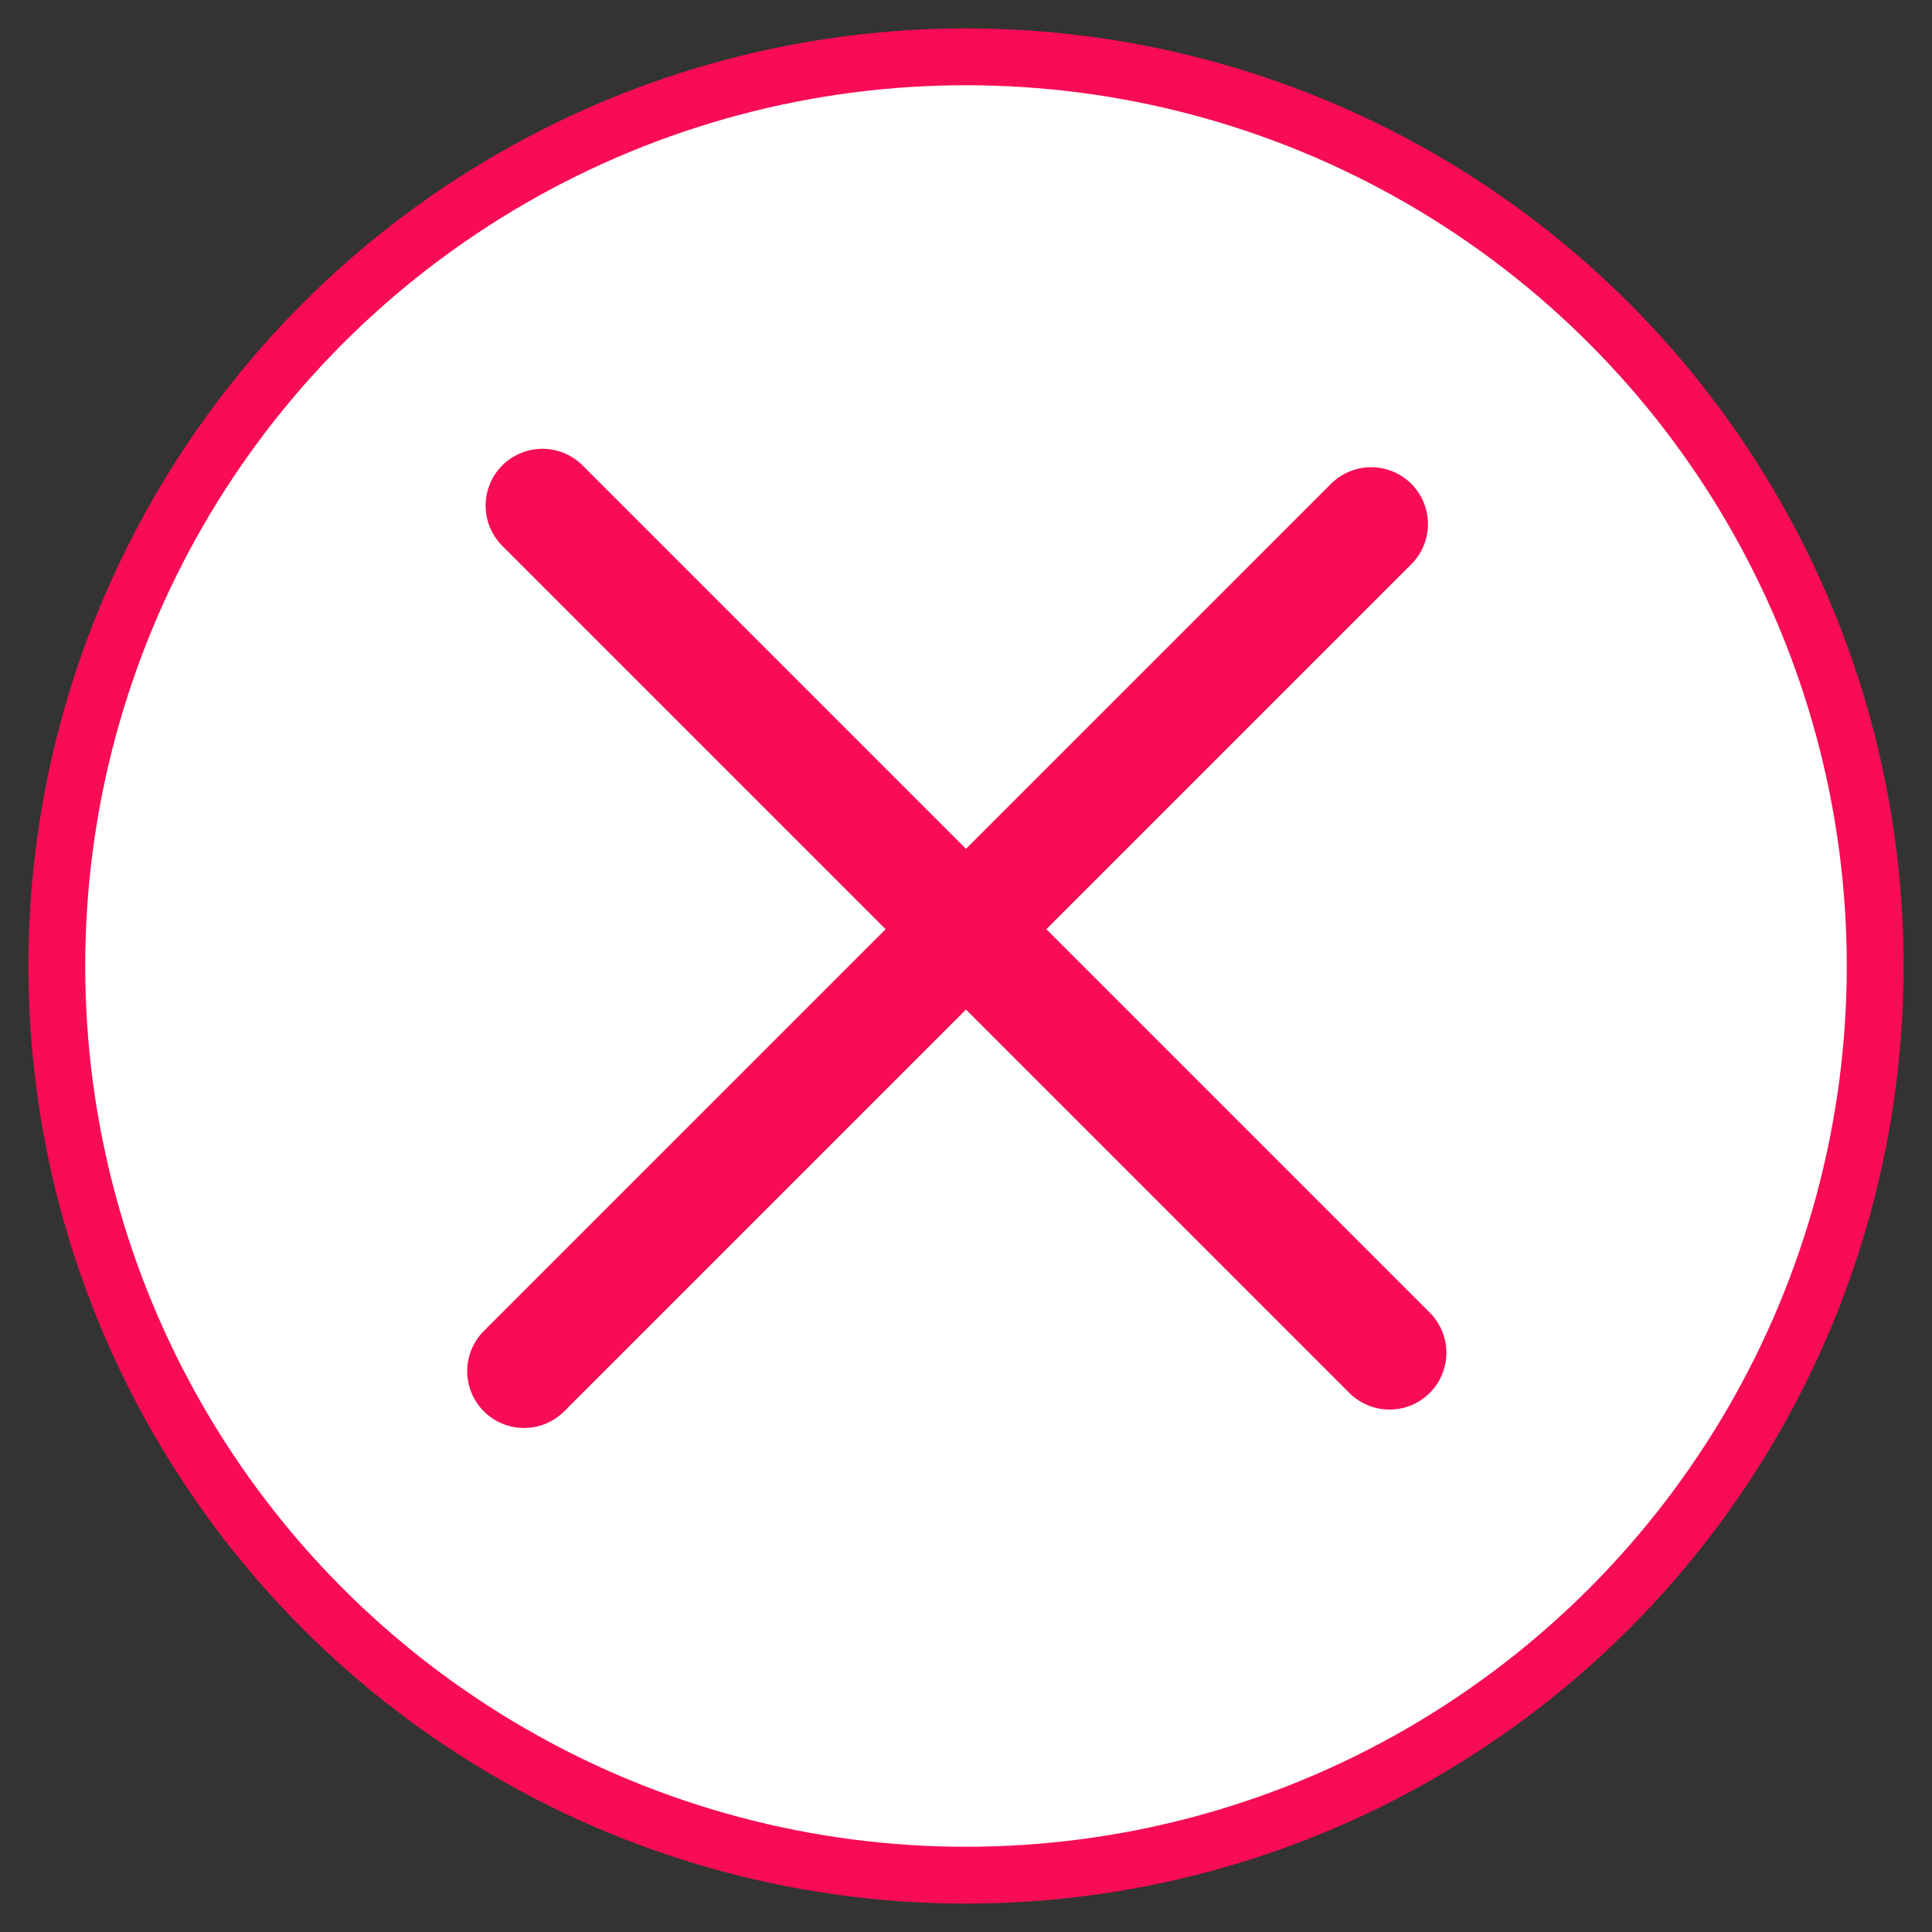 <svg fill="none" height="34" width="34" xmlns="http://www.w3.org/2000/svg"><rect width="100%" height="100%" fill="#333333" stroke="none"/><g stroke="#f80c55"><circle cx="17" cy="17" fill="#fff" r="16"/><path d="M9.222 24.13L24.13 9.222M9.546 8.898l14.908 14.908" stroke-linecap="round" stroke-width="2"/></g></svg>